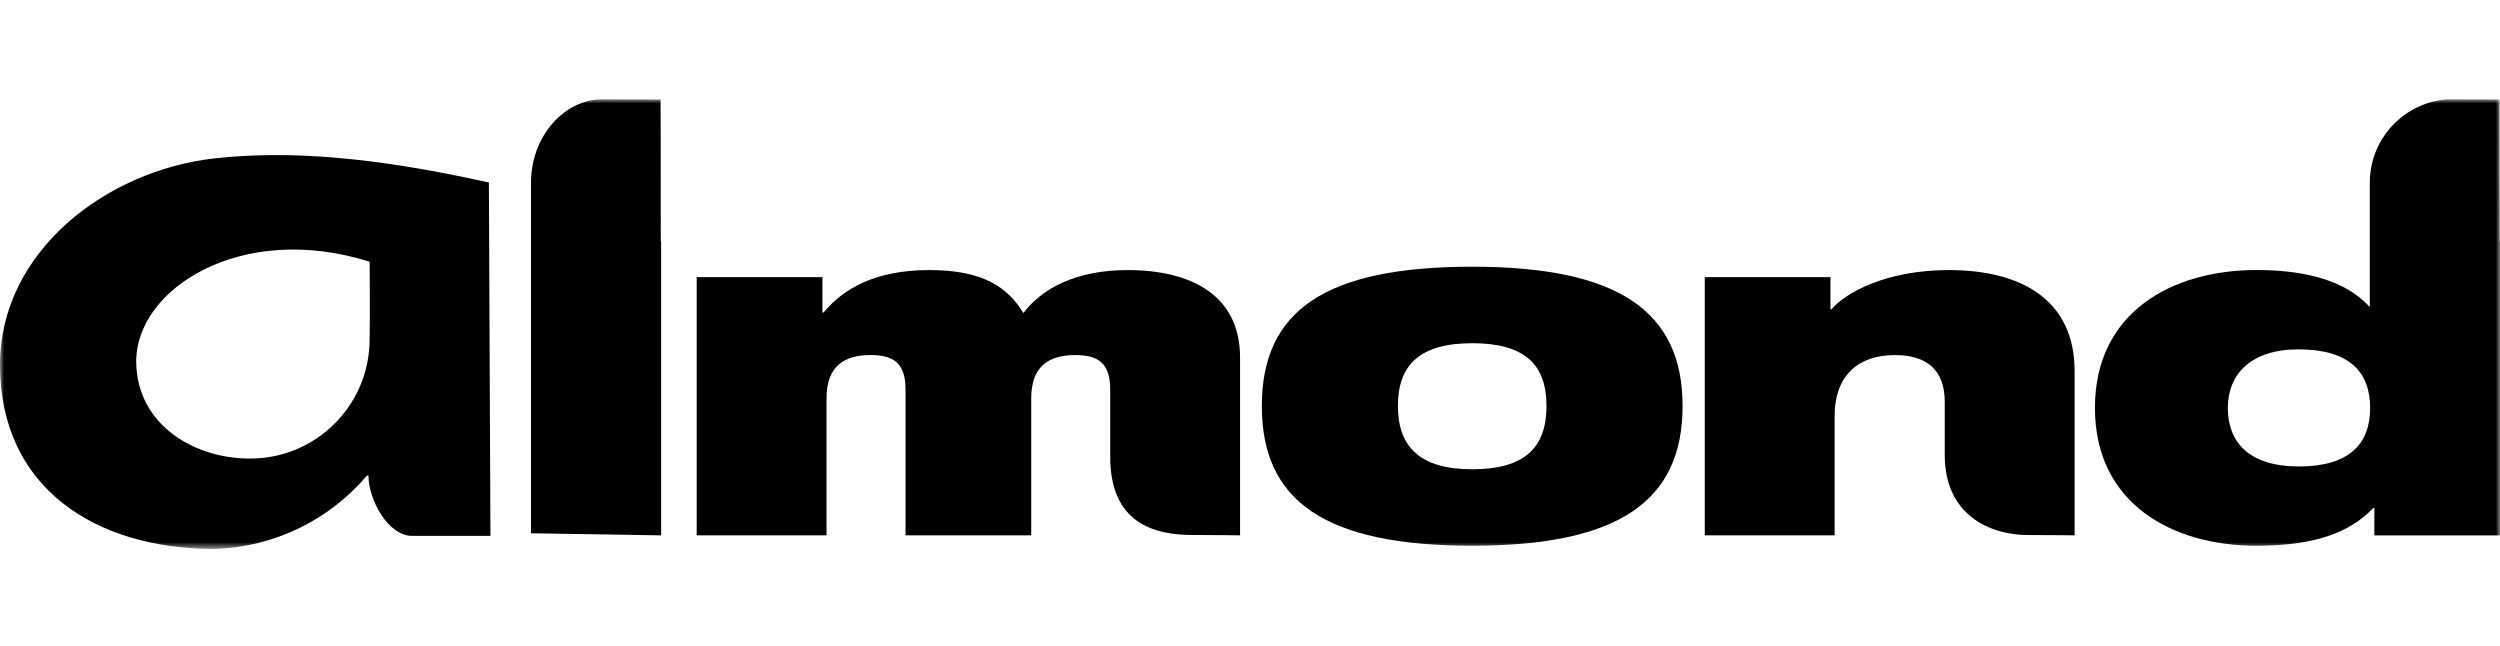 <svg width="302" height="78" viewBox="0 0 302 78" fill="none" xmlns="http://www.w3.org/2000/svg">
<mask id="mask0_374_706" style="mask-type:luminance" maskUnits="userSpaceOnUse" x="0" y="12" width="302" height="55">
<path d="M302 12H0V66.317H302V12Z" fill="white"/>
</mask>
<g mask="url(#mask0_374_706)">
<path d="M44.66 31.618C29.11 26.706 16.284 34.935 16.458 43.839C16.606 51.455 23.64 55.417 30.185 55.393C38.142 55.42 44.614 48.996 44.649 41.042C44.711 38.07 44.649 31.618 44.649 31.618M59.245 64.736H49.793C46.876 64.736 44.509 60.359 44.509 57.442H44.338C39.737 62.866 33.056 66.09 25.944 66.315C11.368 66.315 0 58.827 0 44.08C0 30.353 12.869 20.572 25.94 19.129C34.693 18.167 44.897 18.892 59.058 22.047L59.245 64.736Z" fill="black"/>
<path d="M84.164 33.478H99.35V37.757H99.474C101.922 34.839 105.747 32.624 112.273 32.624C118.799 32.624 121.748 34.735 123.629 37.815C125.825 34.898 129.903 32.624 136.243 32.624C143.773 32.624 149.799 35.588 149.799 43.177V64.671C149.799 64.671 146.8 64.625 144.041 64.625C139.467 64.625 134.113 63.228 134.113 55.189V47.057C134.113 43.864 132.669 42.894 129.907 42.894C126.648 42.894 124.572 44.267 124.572 48.139V64.671H109.387V47.053C109.387 43.86 107.943 42.89 105.181 42.89C101.922 42.89 99.846 44.263 99.846 48.136V64.667H84.16V33.478H84.164Z" fill="black"/>
<path d="M177.843 56.689C184.179 56.689 186.817 54.067 186.817 49.046C186.817 44.026 184.182 41.461 177.843 41.461C171.503 41.461 168.869 44.084 168.869 49.046C168.869 54.008 171.565 56.689 177.843 56.689ZM177.843 32.219C195.473 32.219 203.256 37.581 203.256 49.042C203.256 60.503 195.601 65.923 177.843 65.923C160.085 65.923 152.43 60.561 152.43 49.042C152.43 37.523 160.085 32.219 177.843 32.219Z" fill="black"/>
<path d="M205.936 33.478H221.122V37.357H221.246C222.941 35.363 227.834 32.624 235.426 32.624C244.086 32.624 250.612 36.162 250.612 44.83V64.671C250.612 64.671 248.02 64.632 244.986 64.632C240.334 64.632 234.926 62.18 234.926 54.991V48.543C234.926 44.609 232.668 42.894 228.901 42.894C224.695 42.894 221.622 45.125 221.622 50.308V64.671H205.936V33.478Z" fill="black"/>
<path d="M277.72 56.348C271.633 56.348 269.122 53.384 269.122 49.275C269.122 45.166 271.947 42.202 277.654 42.202C283.742 42.202 286.314 44.883 286.314 49.275C286.314 53.667 283.742 56.348 277.72 56.348ZM301.965 29.213C301.965 16.887 301.938 12.017 301.938 12.017C301.938 12.017 298.725 11.998 295.622 11.998C290.333 12.398 286.248 16.817 286.271 22.12V37.011H286.194C283.493 34.093 278.977 32.619 272.579 32.619C262.414 32.619 253.068 37.694 253.068 49.271C253.068 60.849 262.418 65.927 272.579 65.927C279.613 65.927 283.874 64.333 286.698 61.365H286.822V64.674H302.008V29.213H301.973H301.965Z" fill="black"/>
<path d="M79.862 64.682V29.213H79.823C79.823 16.887 79.796 12.017 79.796 12.017C79.796 12.017 75.823 11.998 72.719 11.998C68.249 11.998 64.141 16.351 64.141 22.12V64.418L79.865 64.674L79.862 64.682ZM64.556 61.372H64.68H64.556Z" fill="black"/>
</g>
</svg>
